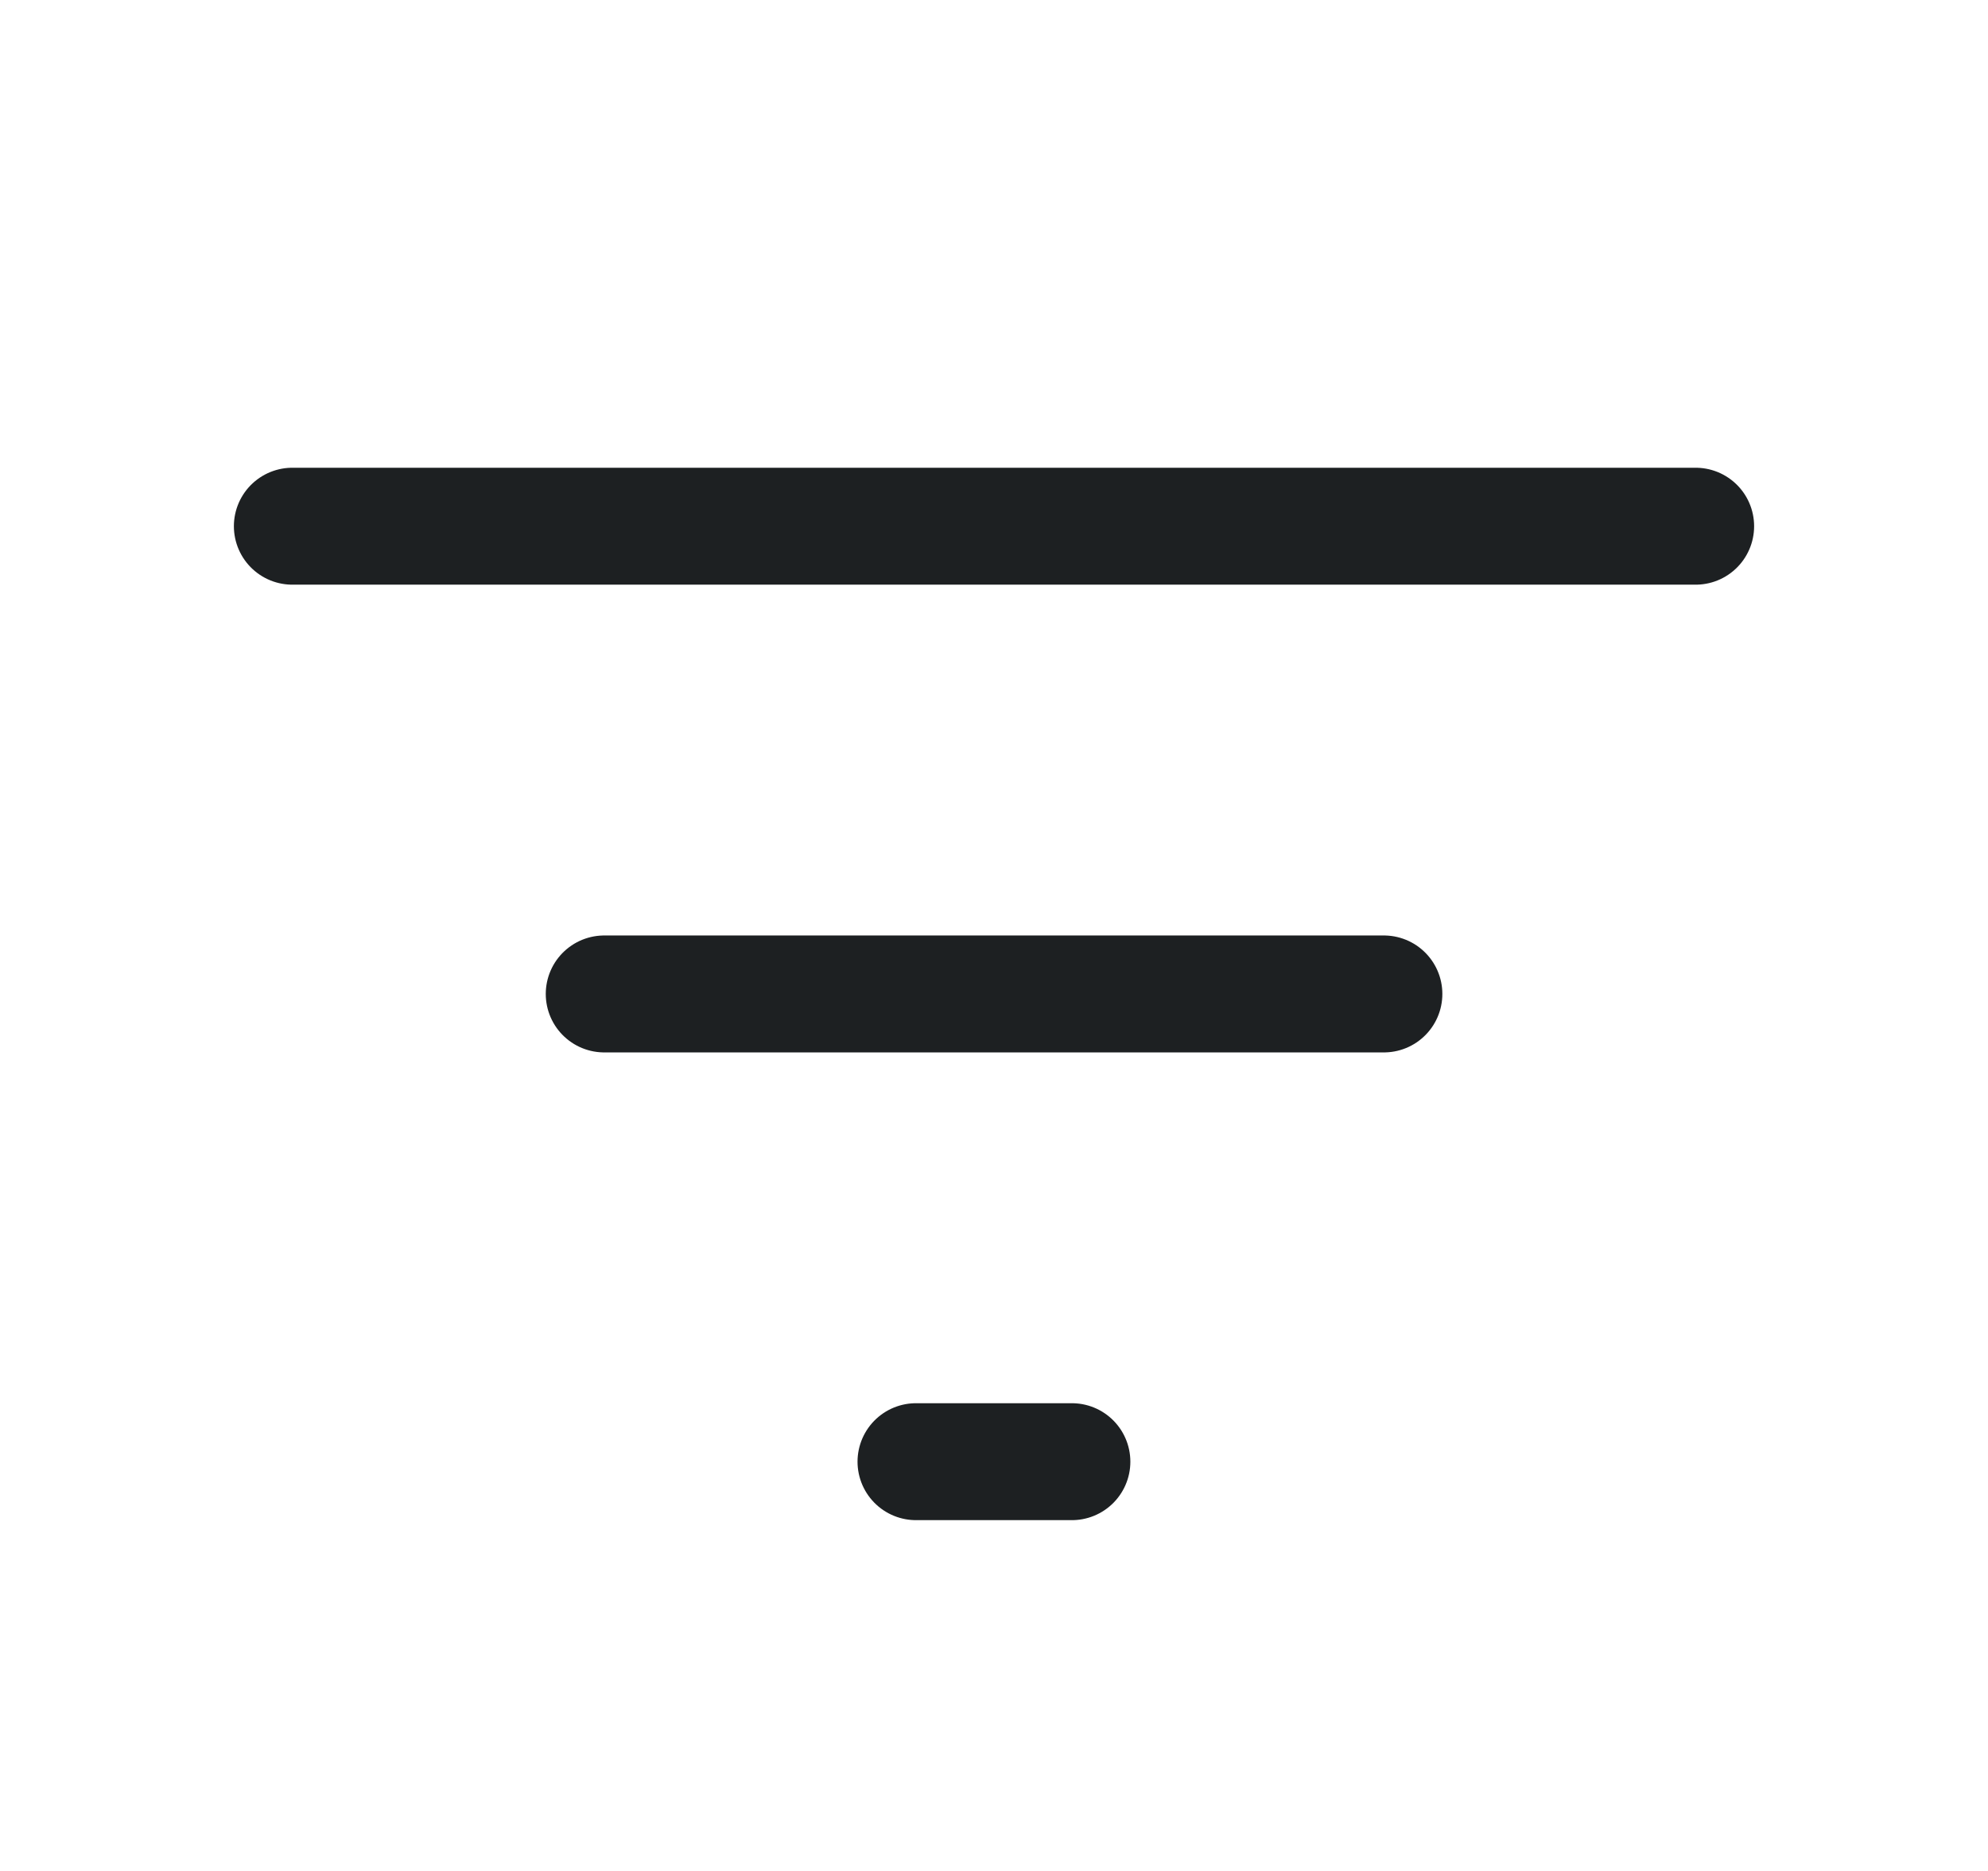 
<svg width="17" height="16" viewBox="0 0 17 16" fill="none" xmlns="http://www.w3.org/2000/svg">
<path d="M2.5 4.5H14.5" stroke="#1D2022" stroke-linecap="round" stroke-linejoin="round"/>
<path d="M5.167 8.5H11.834" stroke="#1D2022" stroke-linecap="round" stroke-linejoin="round"/>
<path d="M7.833 12.5H9.166" stroke="#1D2022" stroke-linecap="round" stroke-linejoin="round"/>
</svg>
